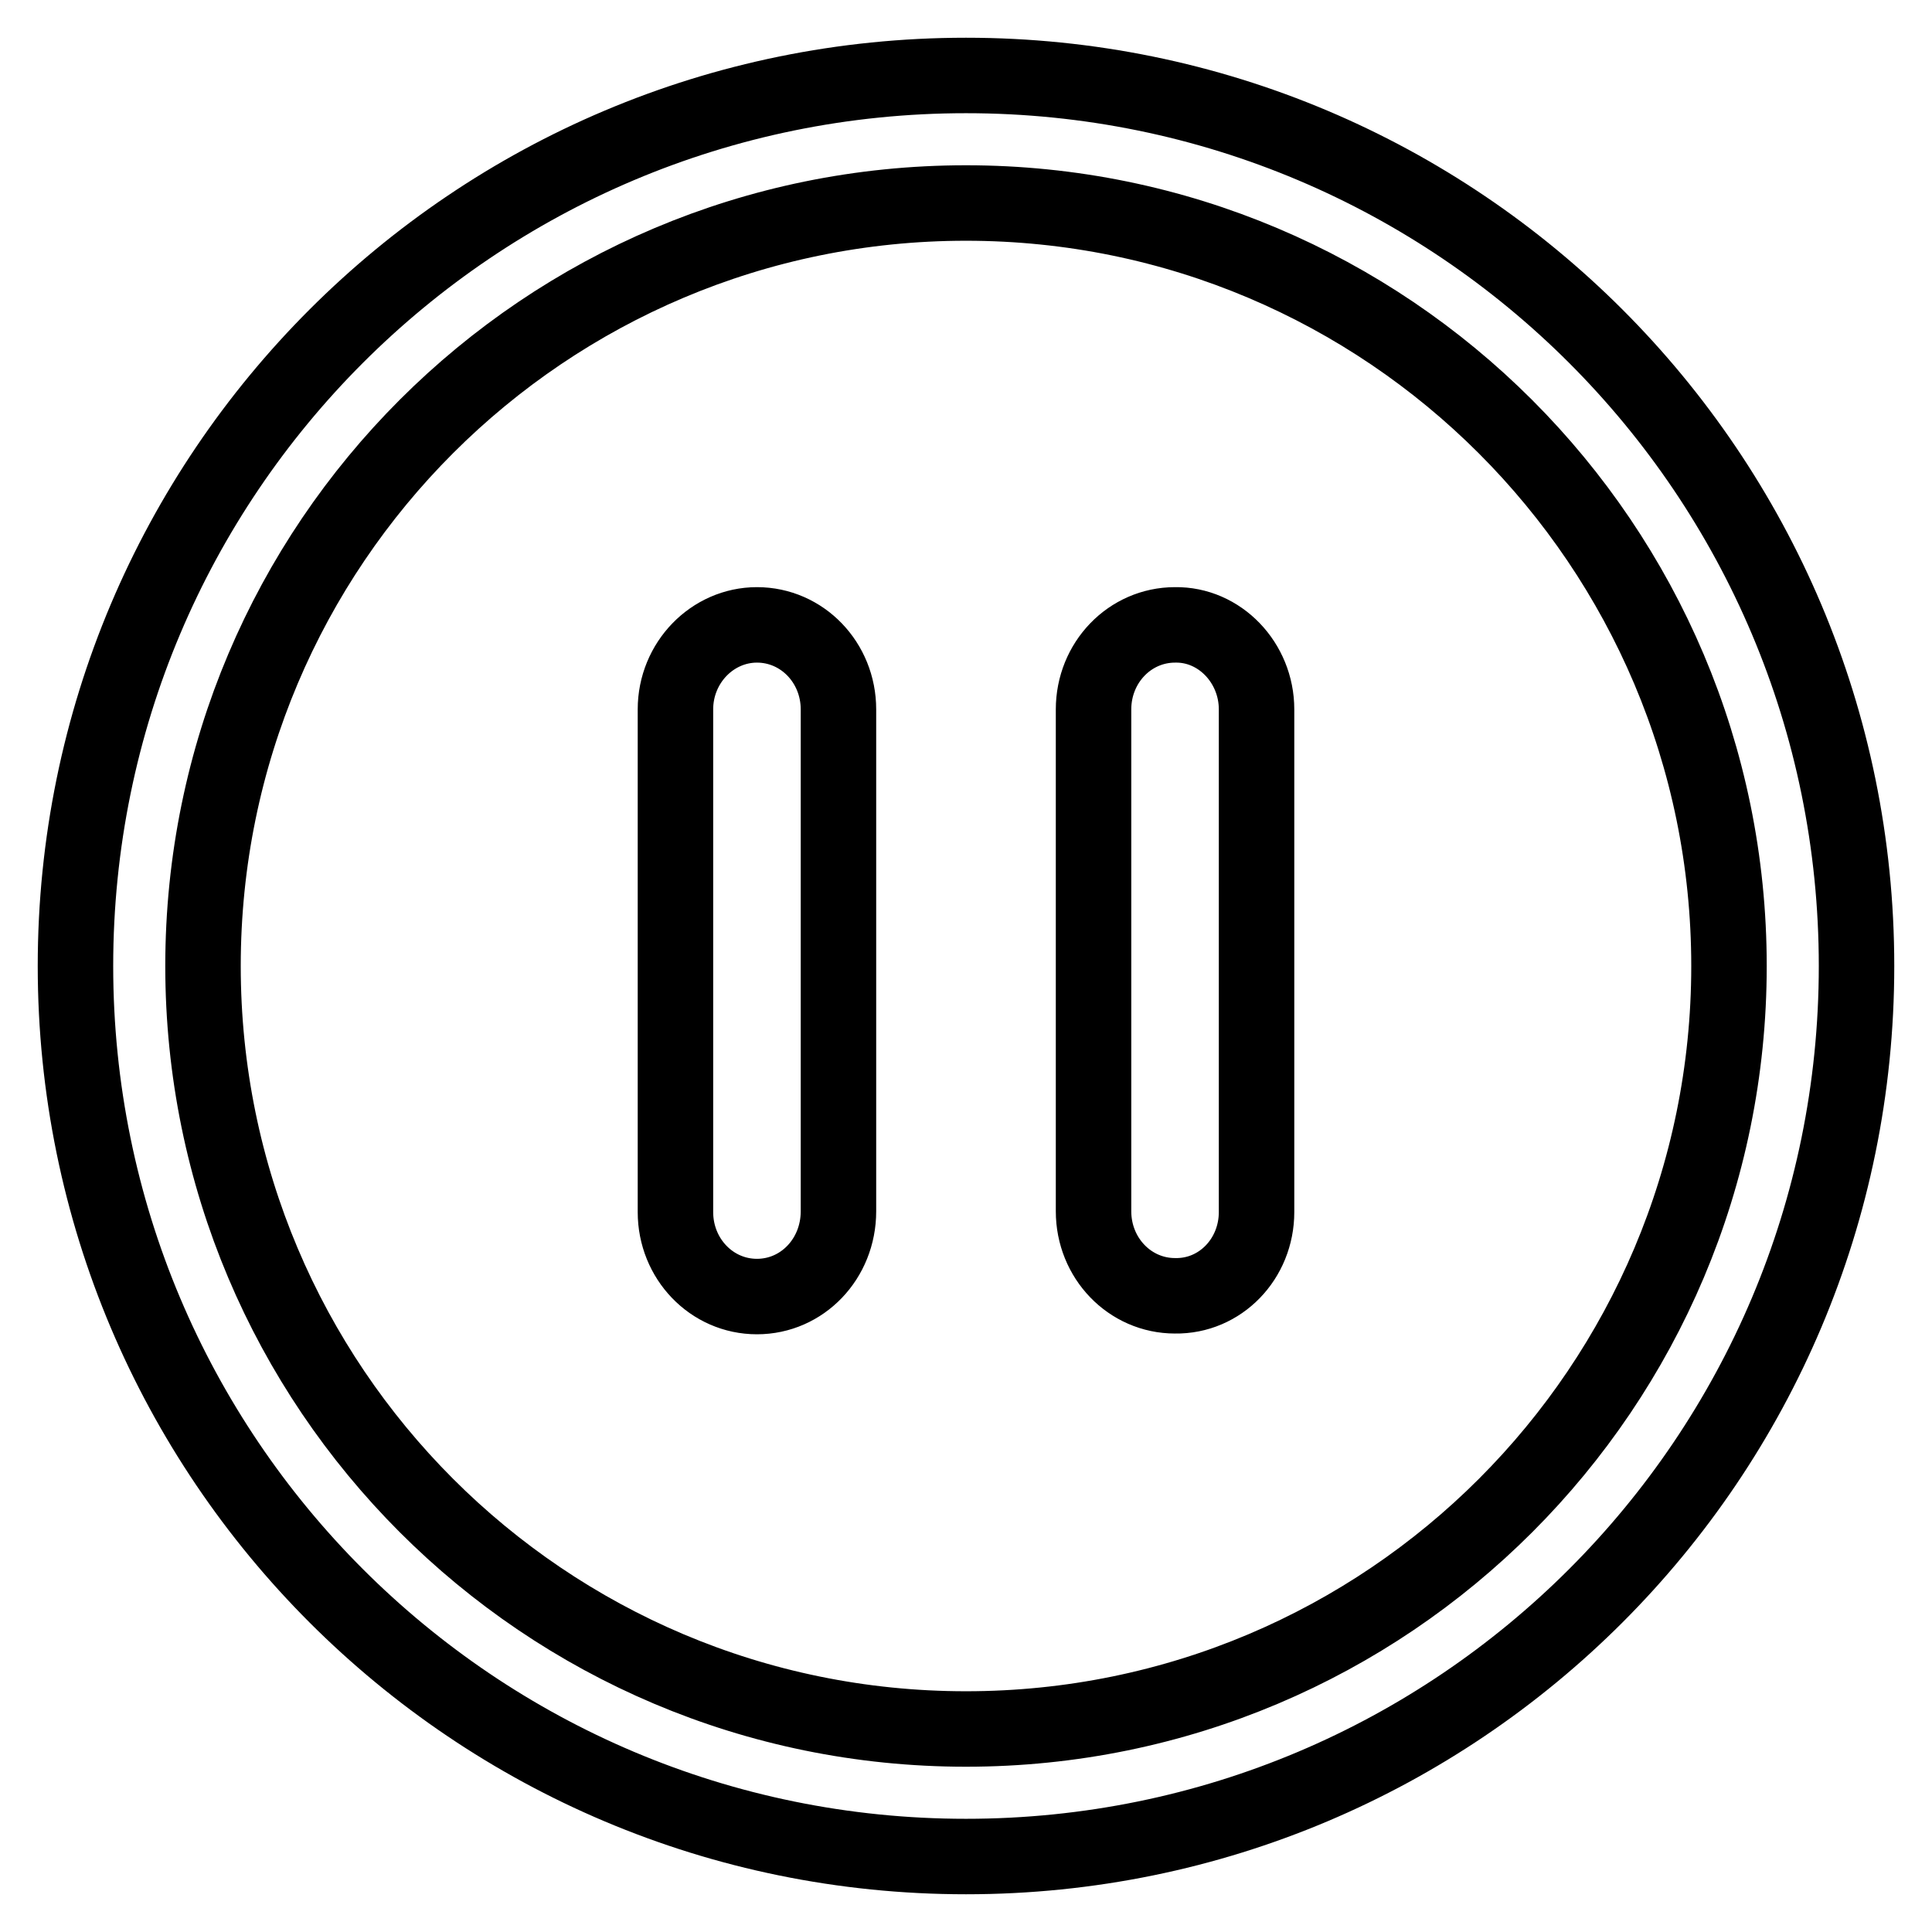 <?xml version="1.0" encoding="utf-8"?>
<!-- Svg Vector Icons : http://www.onlinewebfonts.com/icon -->
<!DOCTYPE svg PUBLIC "-//W3C//DTD SVG 1.1//EN" "http://www.w3.org/Graphics/SVG/1.1/DTD/svg11.dtd">
<svg version="1.1" xmlns="http://www.w3.org/2000/svg" xmlns:xlink="http://www.w3.org/1999/xlink" x="0px" y="0px" viewBox="0 0 256 256" enable-background="new 0 0 256 256" xml:space="preserve">
<g> <path stroke-width="10" fill-opacity="0" stroke="#000000"  d="M100.3,171.8c-6,0-10.8-5-10.8-11.2V94c0-6.2,4.9-11.2,10.8-11.2c6,0,10.8,5,10.8,11.2v66.5 C111.1,166.8,106.3,171.8,100.3,171.8z M166.5,160.6V94c0-6.2-4.9-11.3-10.8-11.2c-6,0-10.8,5-10.8,11.2v66.5 c0,6.2,4.8,11.2,10.8,11.2C161.7,171.8,166.5,166.8,166.5,160.6z M128,246c-65.2,0-118-52.8-118-118C10,62.8,62.8,10,128,10 c65.2,0,118,52.8,118,118C246,193.2,193.2,246,128,246z M128,229.1c55.9,0,101.1-45.3,101.1-101.1c0-55.8-45.3-101.1-101.1-101.1 S26.9,72.1,26.9,128C26.9,183.8,72.1,229.1,128,229.1z"/></g>
</svg>